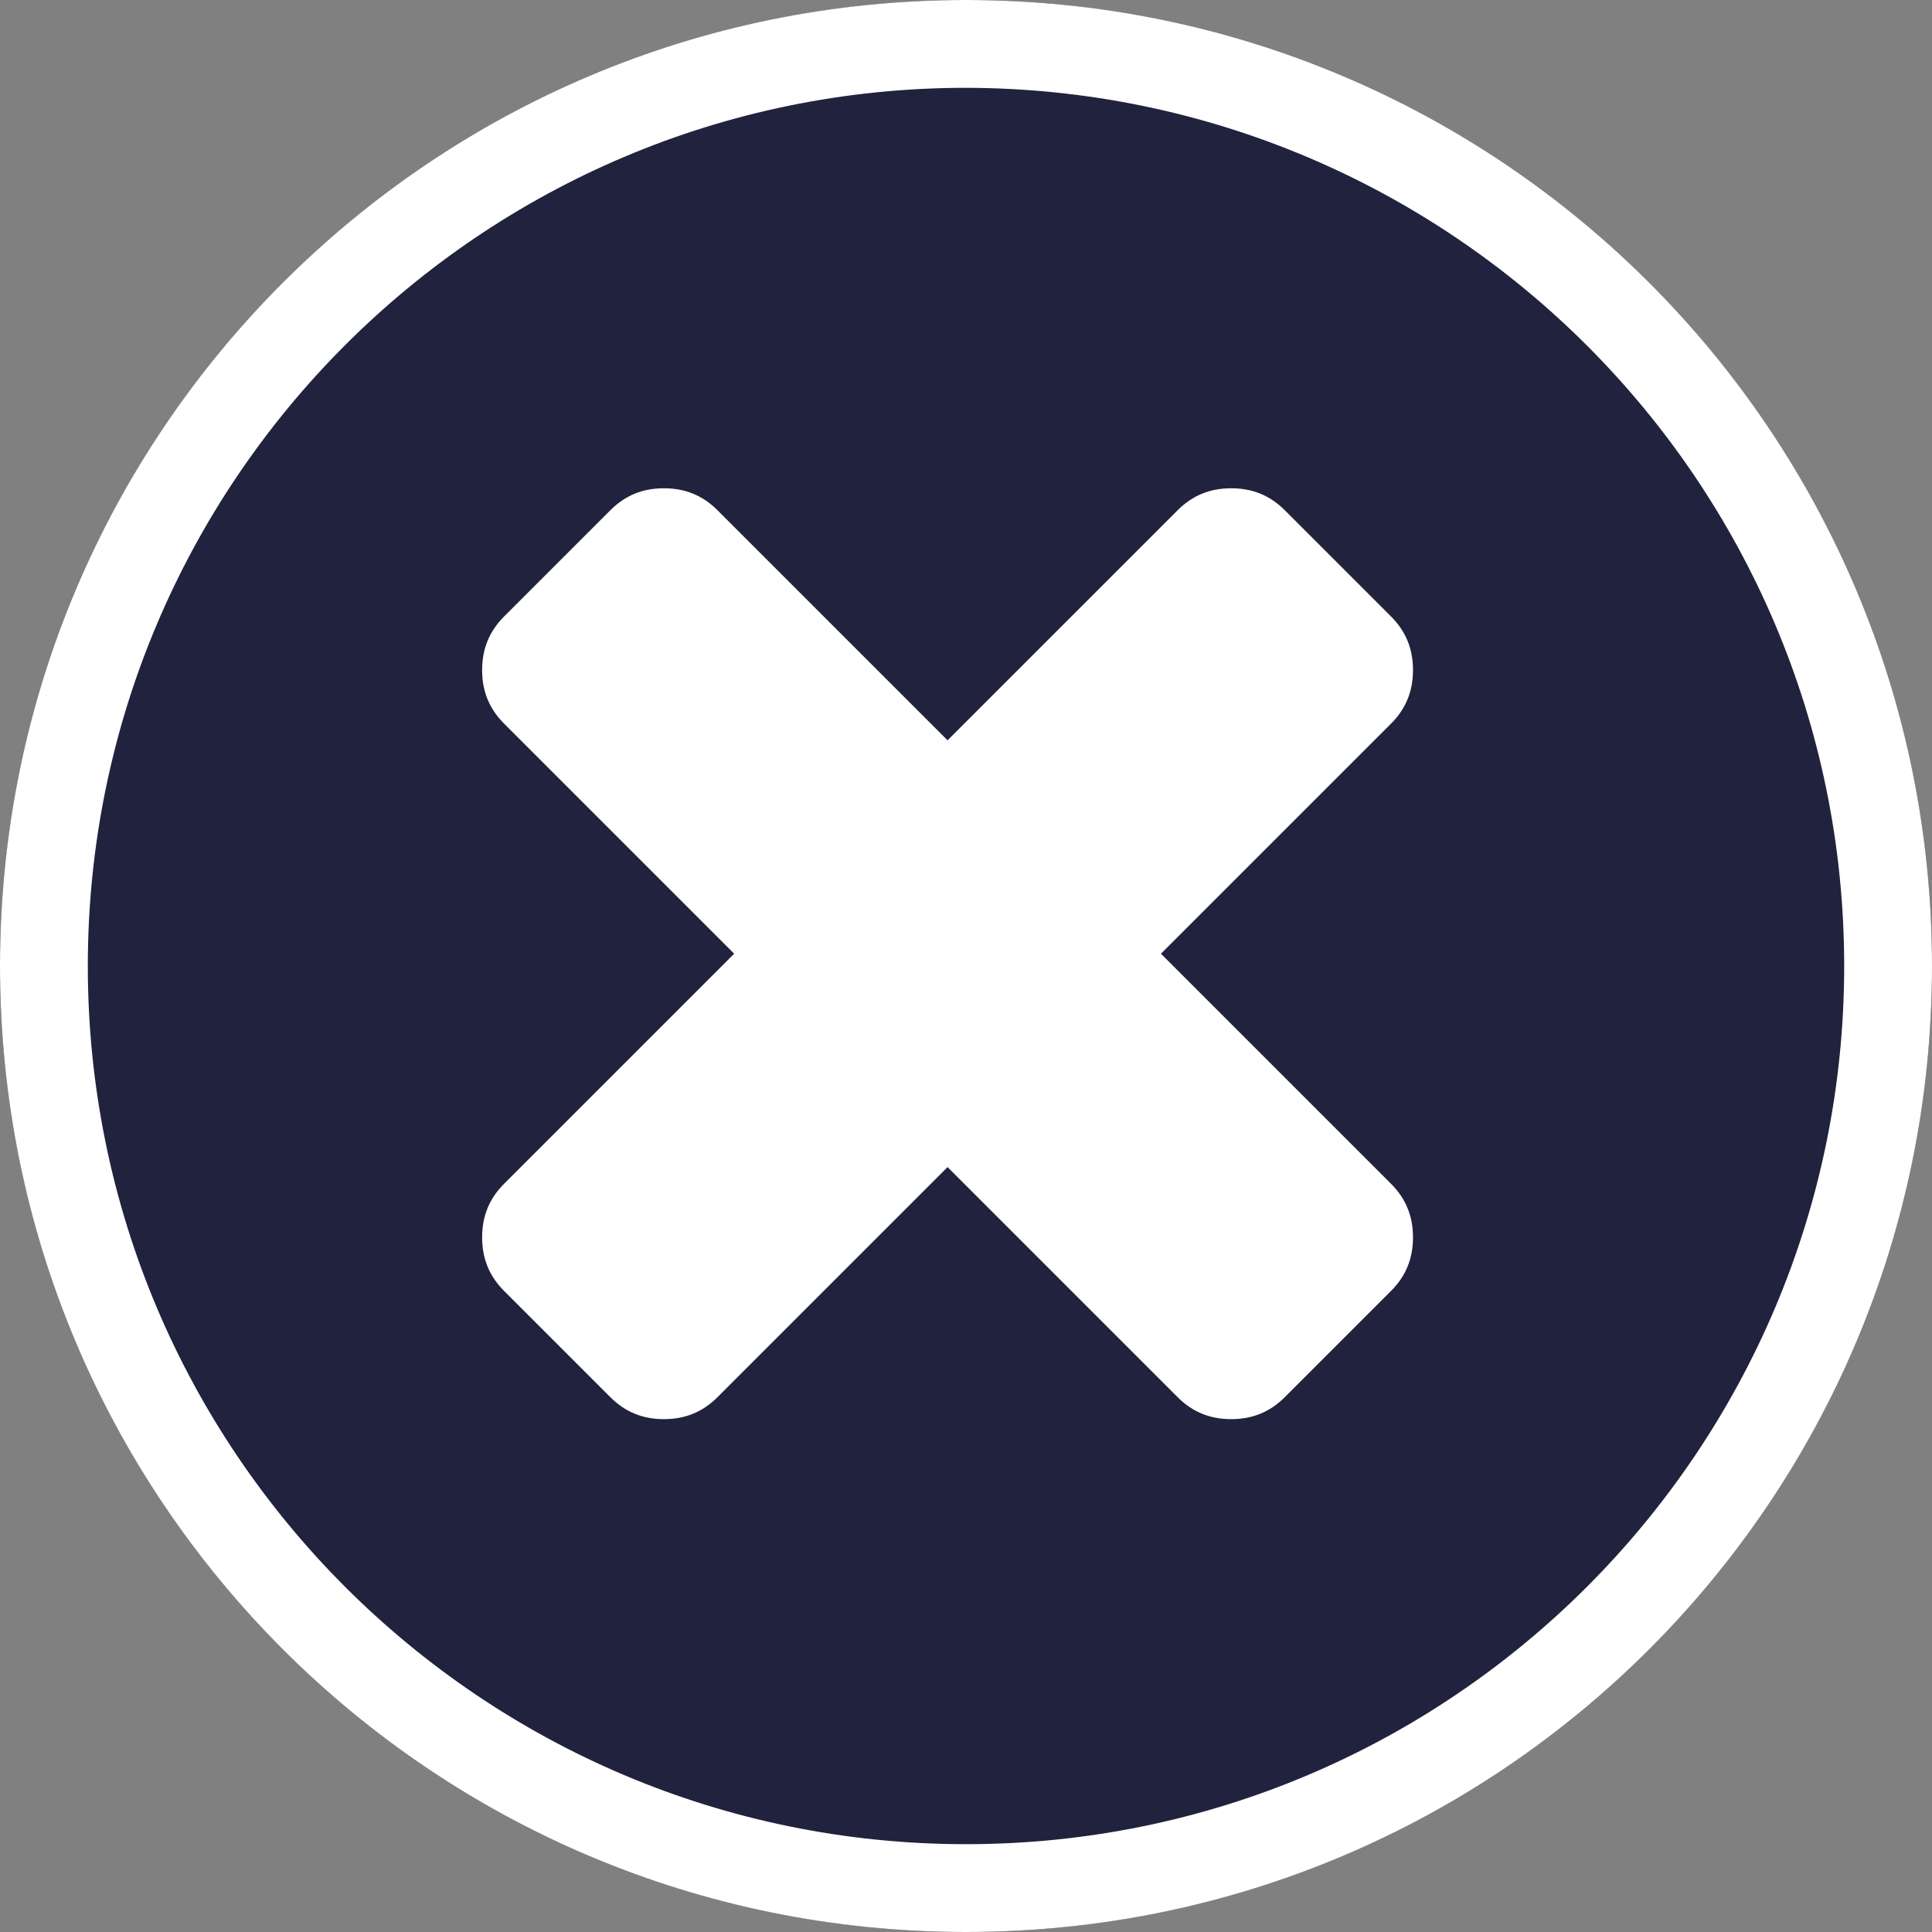 <svg xmlns="http://www.w3.org/2000/svg" width="22" height="22" viewBox="0 0 22 22">
  <rect x="0" y="0" width="22" height="22" fill="#808080" stroke="none"/>
  <circle cx="11" cy="11" r="11" fill="#20223e" stroke-width="0"/>
  <path d="m11,1C5.48,1,1,5.48,1,11s4.48,10,10,10,10-4.48,10-10c0-5.52-4.48-9.99-10-10m0-1c6.08,0,11,4.92,11,11s-4.92,11-11,11S0,17.08,0,11,4.92,0,11,0Z" fill="#fff" stroke-width="0"/>
  <g isolation="isolate">
    <path d="m16.09,14.09c0,.24-.08.44-.25.61l-1.21,1.21c-.17.17-.37.25-.61.25s-.44-.08-.61-.25l-2.62-2.62-2.62,2.62c-.17.17-.37.25-.61.25s-.44-.08-.61-.25l-1.21-1.21c-.17-.17-.25-.37-.25-.61s.08-.44.25-.61l2.62-2.62-2.62-2.62c-.17-.17-.25-.37-.25-.61s.08-.44.25-.61l1.21-1.21c.17-.17.37-.25.61-.25s.44.08.61.25l2.62,2.62,2.62-2.62c.17-.17.37-.25.61-.25s.44.08.61.25l1.21,1.21c.17.17.25.37.25.61s-.08.44-.25.61l-2.62,2.62,2.62,2.62c.17.17.25.37.25.61Z" fill="#fff" stroke-width="0"/>
  </g>
</svg>
